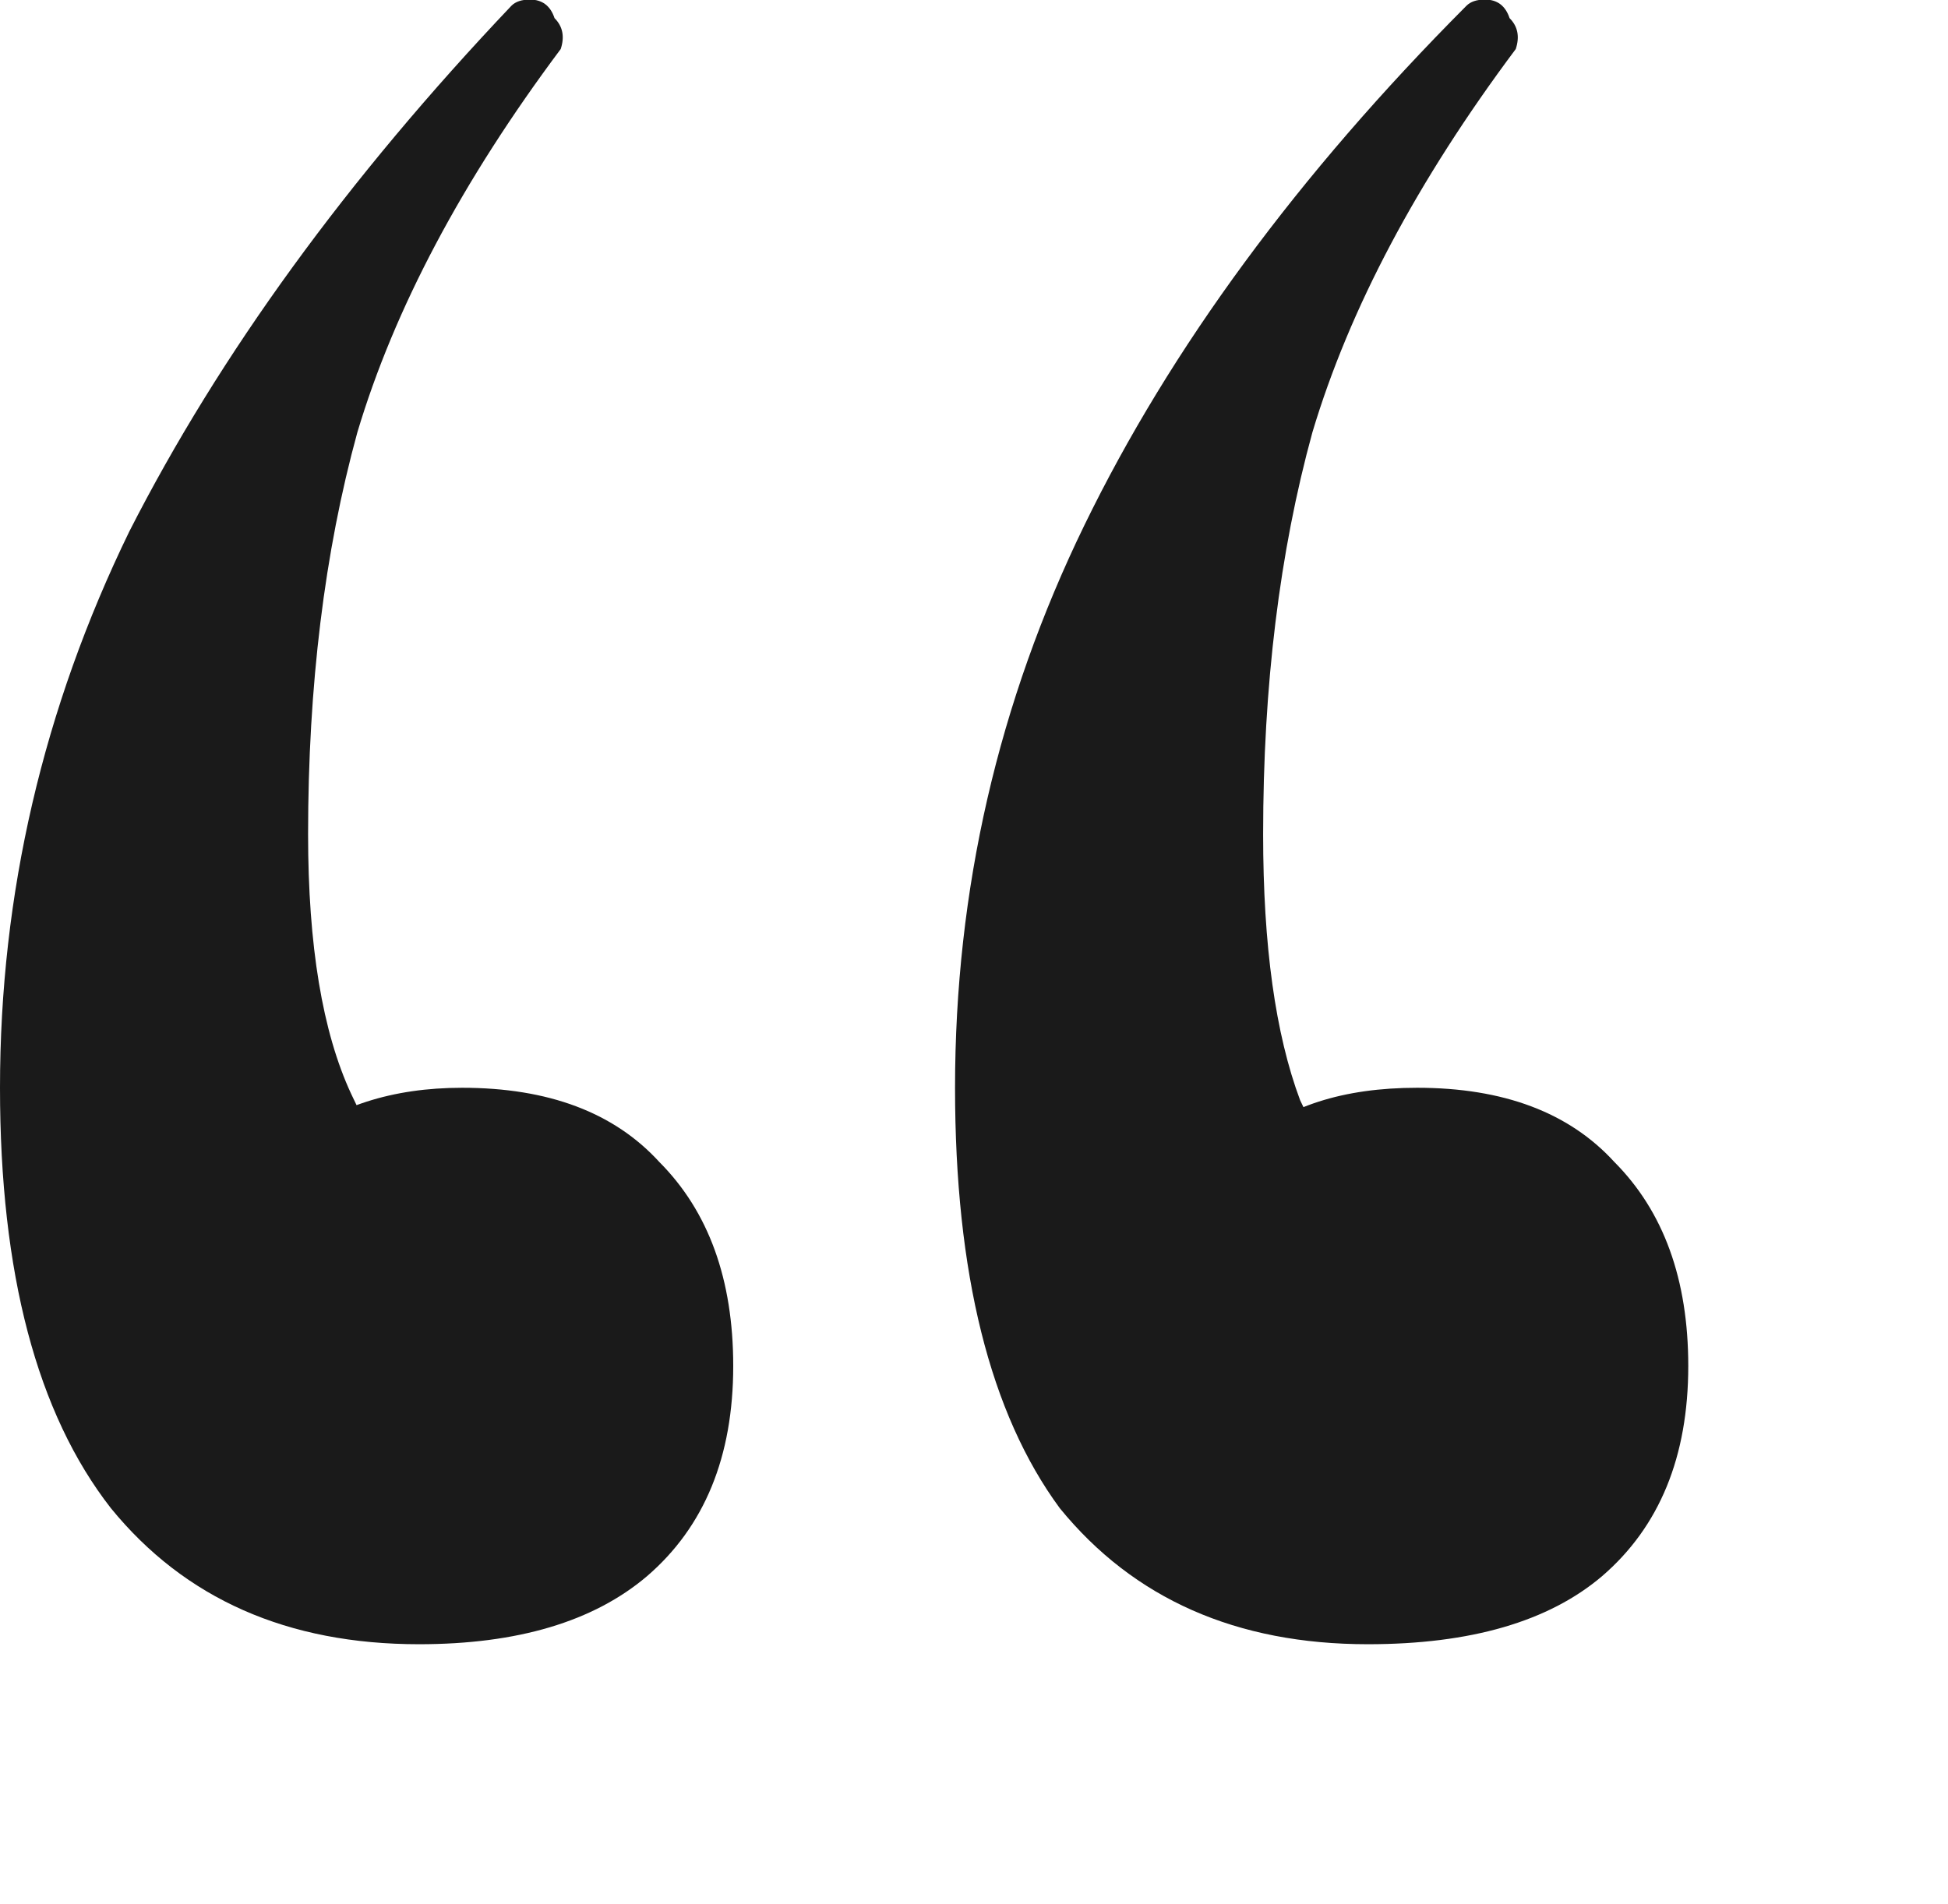 <svg width="45" height="44" viewBox="0 0 45 44" fill="none" xmlns="http://www.w3.org/2000/svg">
<g clip-path="url(#clip0_0_220)">
<path d="M9.679 37.99C6.642 37.99 4.27 36.942 2.562 34.847C0.854 32.657 0 29.419 0 25.133C0 20.657 0.996 16.371 2.989 12.276C5.077 8.18 8.018 4.133 11.814 0.133C11.909 0.038 12.051 -0.01 12.241 -0.01C12.525 -0.01 12.715 0.133 12.81 0.419C13 0.609 13.047 0.847 12.953 1.133C10.675 4.18 9.109 7.133 8.255 9.99C7.496 12.752 7.117 15.847 7.117 19.276C7.117 21.847 7.449 23.847 8.113 25.276C8.777 26.704 9.679 27.99 10.818 29.133L5.409 30.133C5.314 28.514 5.741 27.276 6.69 26.419C7.734 25.561 9.062 25.133 10.675 25.133C12.668 25.133 14.186 25.704 15.23 26.847C16.369 27.99 16.938 29.561 16.938 31.561C16.938 33.657 16.274 35.276 14.945 36.419C13.712 37.466 11.956 37.99 9.679 37.99ZM31.599 37.99C28.562 37.99 26.19 36.942 24.482 34.847C22.869 32.657 22.062 29.419 22.062 25.133C22.062 20.561 23.058 16.228 25.051 12.133C27.044 8.038 29.985 4.038 33.876 0.133C33.971 0.038 34.113 -0.01 34.303 -0.01C34.588 -0.01 34.777 0.133 34.872 0.419C35.062 0.609 35.109 0.847 35.015 1.133C32.737 4.18 31.172 7.133 30.317 9.99C29.558 12.752 29.179 15.847 29.179 19.276C29.179 21.847 29.463 23.895 30.033 25.419C30.697 26.847 31.599 28.085 32.737 29.133L27.471 30.133C27.376 28.514 27.803 27.276 28.752 26.419C29.701 25.561 31.029 25.133 32.737 25.133C34.73 25.133 36.248 25.704 37.292 26.847C38.431 27.99 39 29.561 39 31.561C39 33.657 38.336 35.276 37.007 36.419C35.774 37.466 33.971 37.99 31.599 37.99Z" fill="#1A1A1A"/>
</g>
<defs>
<clipPath id="clip0_0_220">
<rect width="45" height="44" fill="white" transform="translate(0 -0.01)"/>
</clipPath>
</defs>
</svg>

